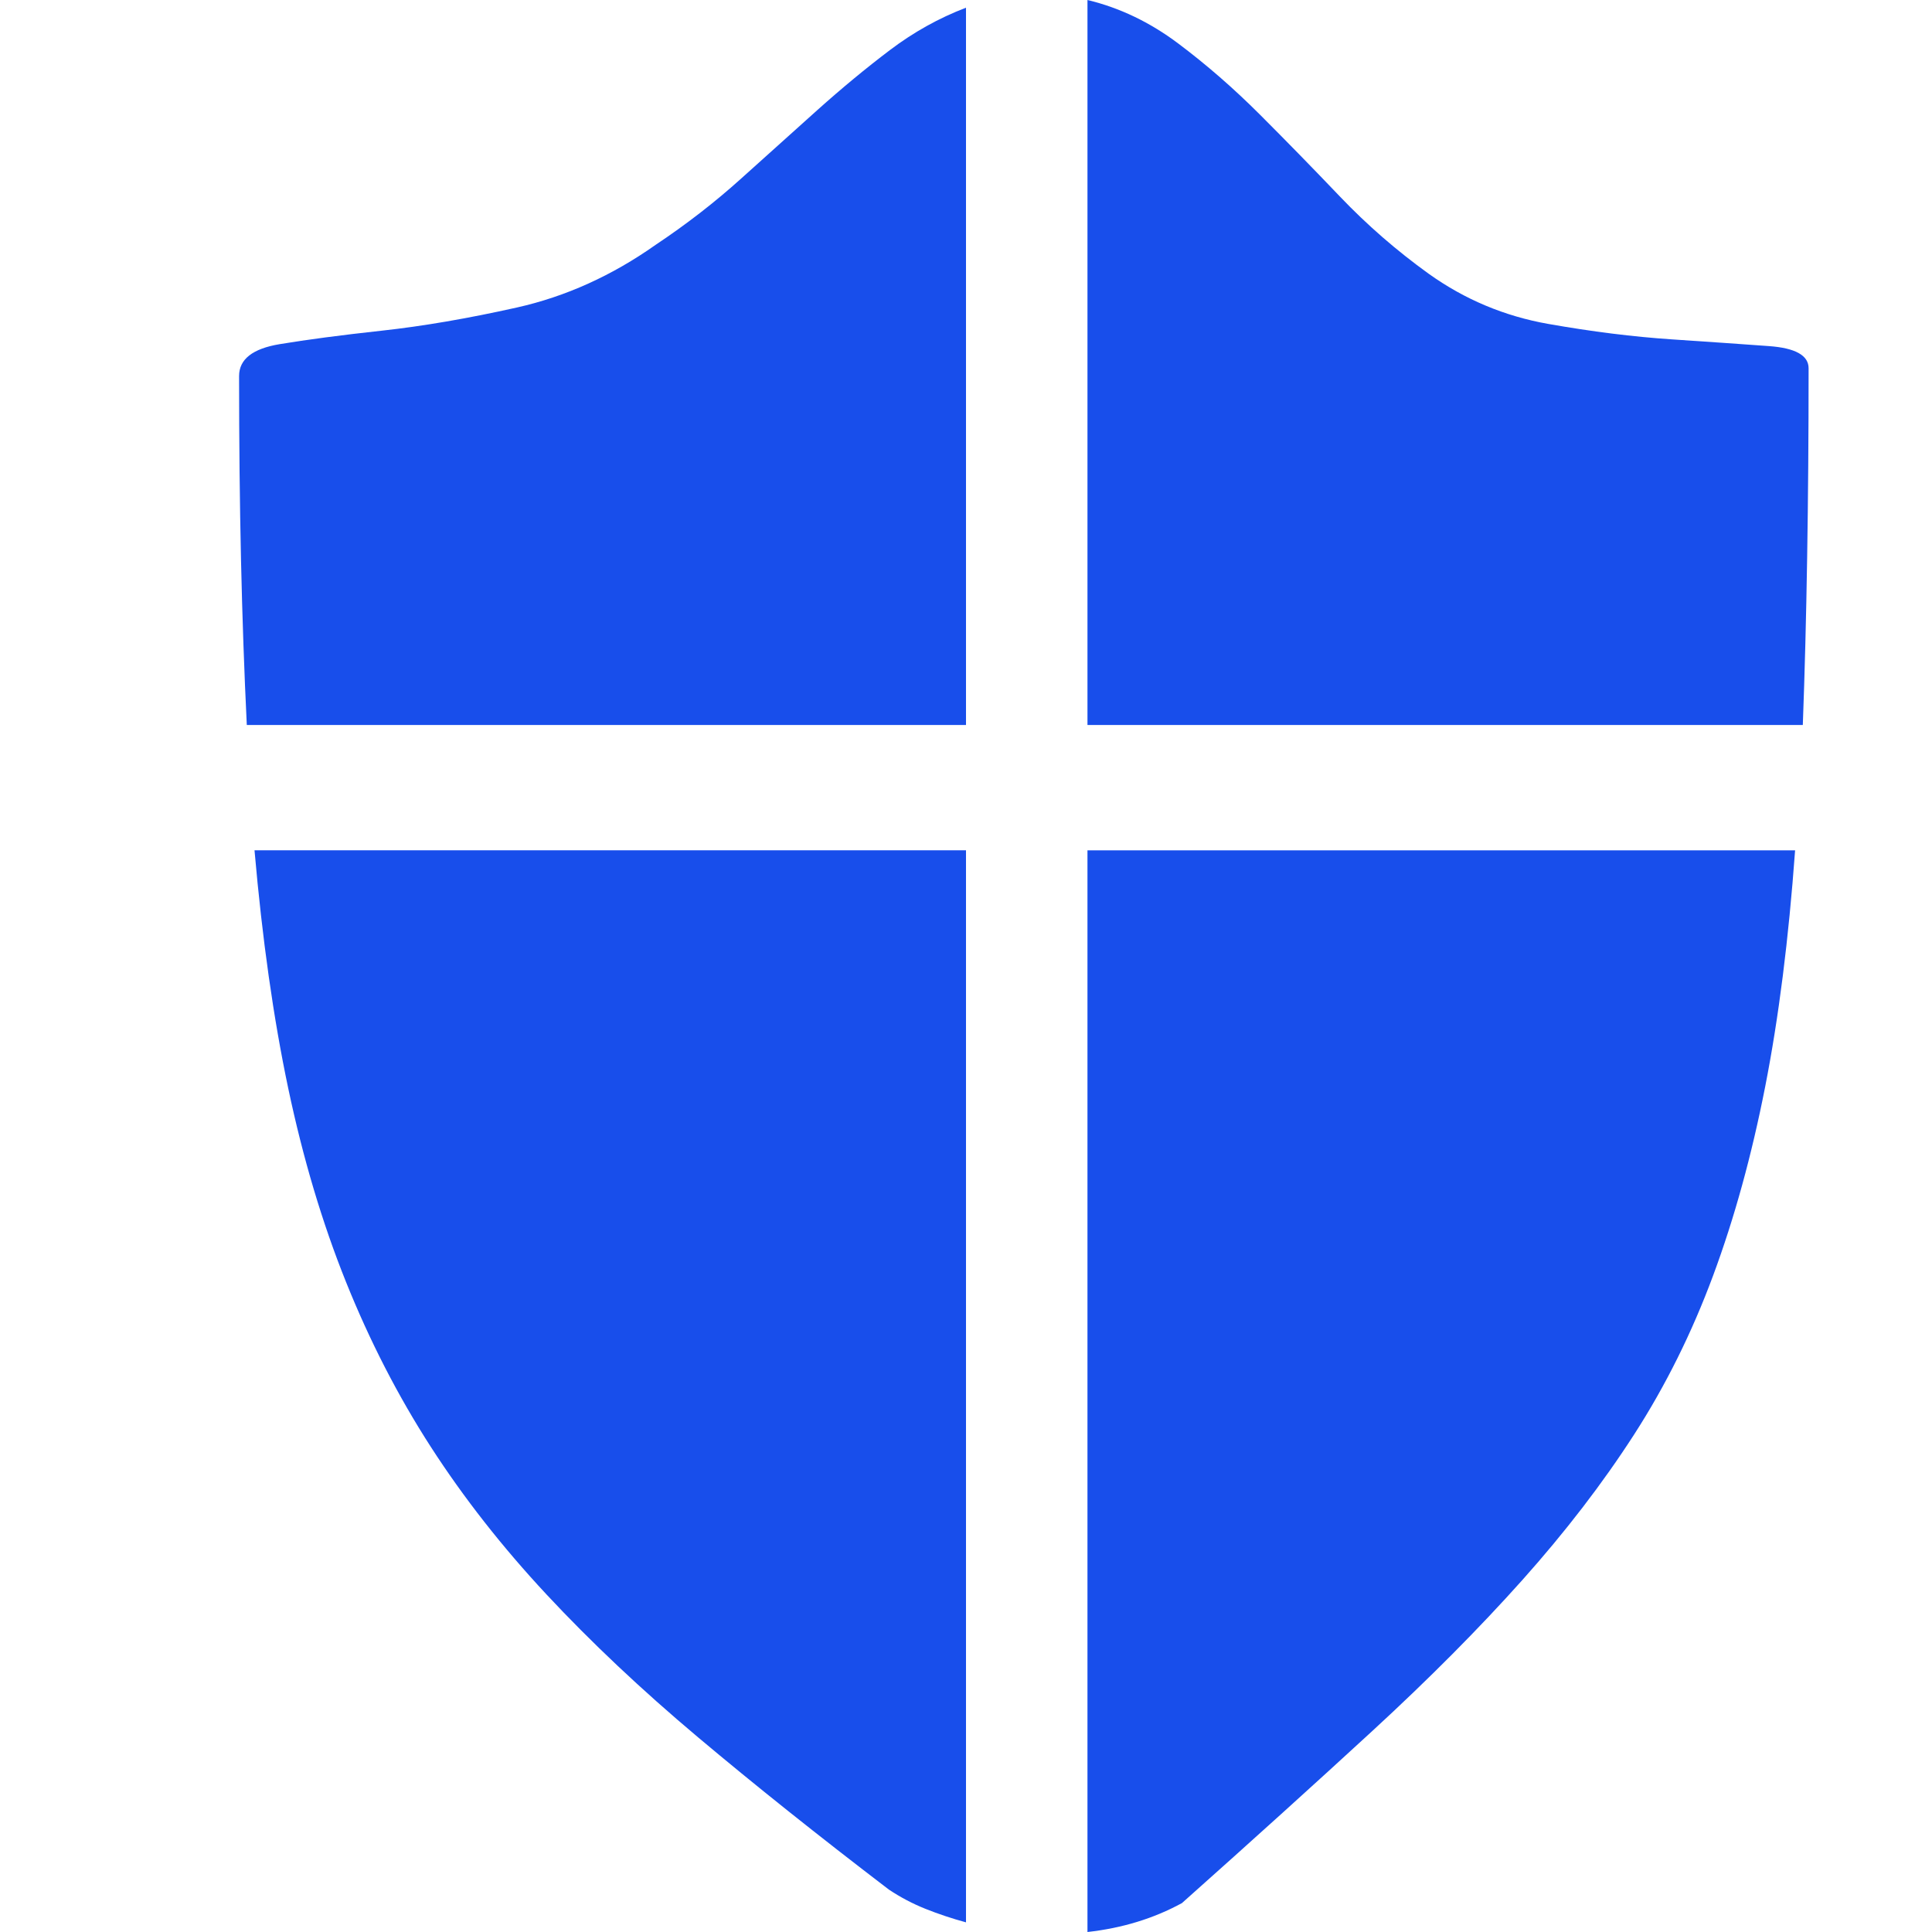 <?xml version="1.0" encoding="UTF-8"?>
<svg t="1701409179296" class="icon" viewBox="0 0 1024 1024" version="1.1" xmlns="http://www.w3.org/2000/svg" p-id="8273" id="mx_n_1701409179297" width="200" height="200"><path d="M126.723 199.281q0-13.285 21.461-16.862t54.164-7.154 71.537-12.263 73.581-33.214q24.527-16.351 45.477-35.257t40.367-36.279 38.323-31.681 40.367-22.483l0 380.168-381.19 0q-2.044-41.9-3.066-87.377t-1.022-97.597zM471.122 1001.517q-56.208-42.922-101.174-80.735t-80.224-75.625-61.317-78.18-44.966-87.377-30.659-102.707-17.884-126.212l377.102 0 0 568.208q-11.242-3.066-21.461-7.154t-19.417-10.22zM576.383 450.683l375.058 0q-5.11 70.515-15.84 125.19t-27.593 100.152-41.9 84.311-59.273 77.158-79.202 79.713-101.174 91.465q-22.483 12.263-50.076 15.329l0-573.317zM757.269 145.118q28.615 20.439 63.361 26.571t65.405 8.176 51.609 3.577 20.95 11.752q0 106.283-3.066 189.062l-379.146 0 0-384.255q25.549 6.132 48.032 22.994t43.433 37.812 42.411 43.433 47.01 40.878z" p-id="8274" fill="#184eeb"></path></svg>